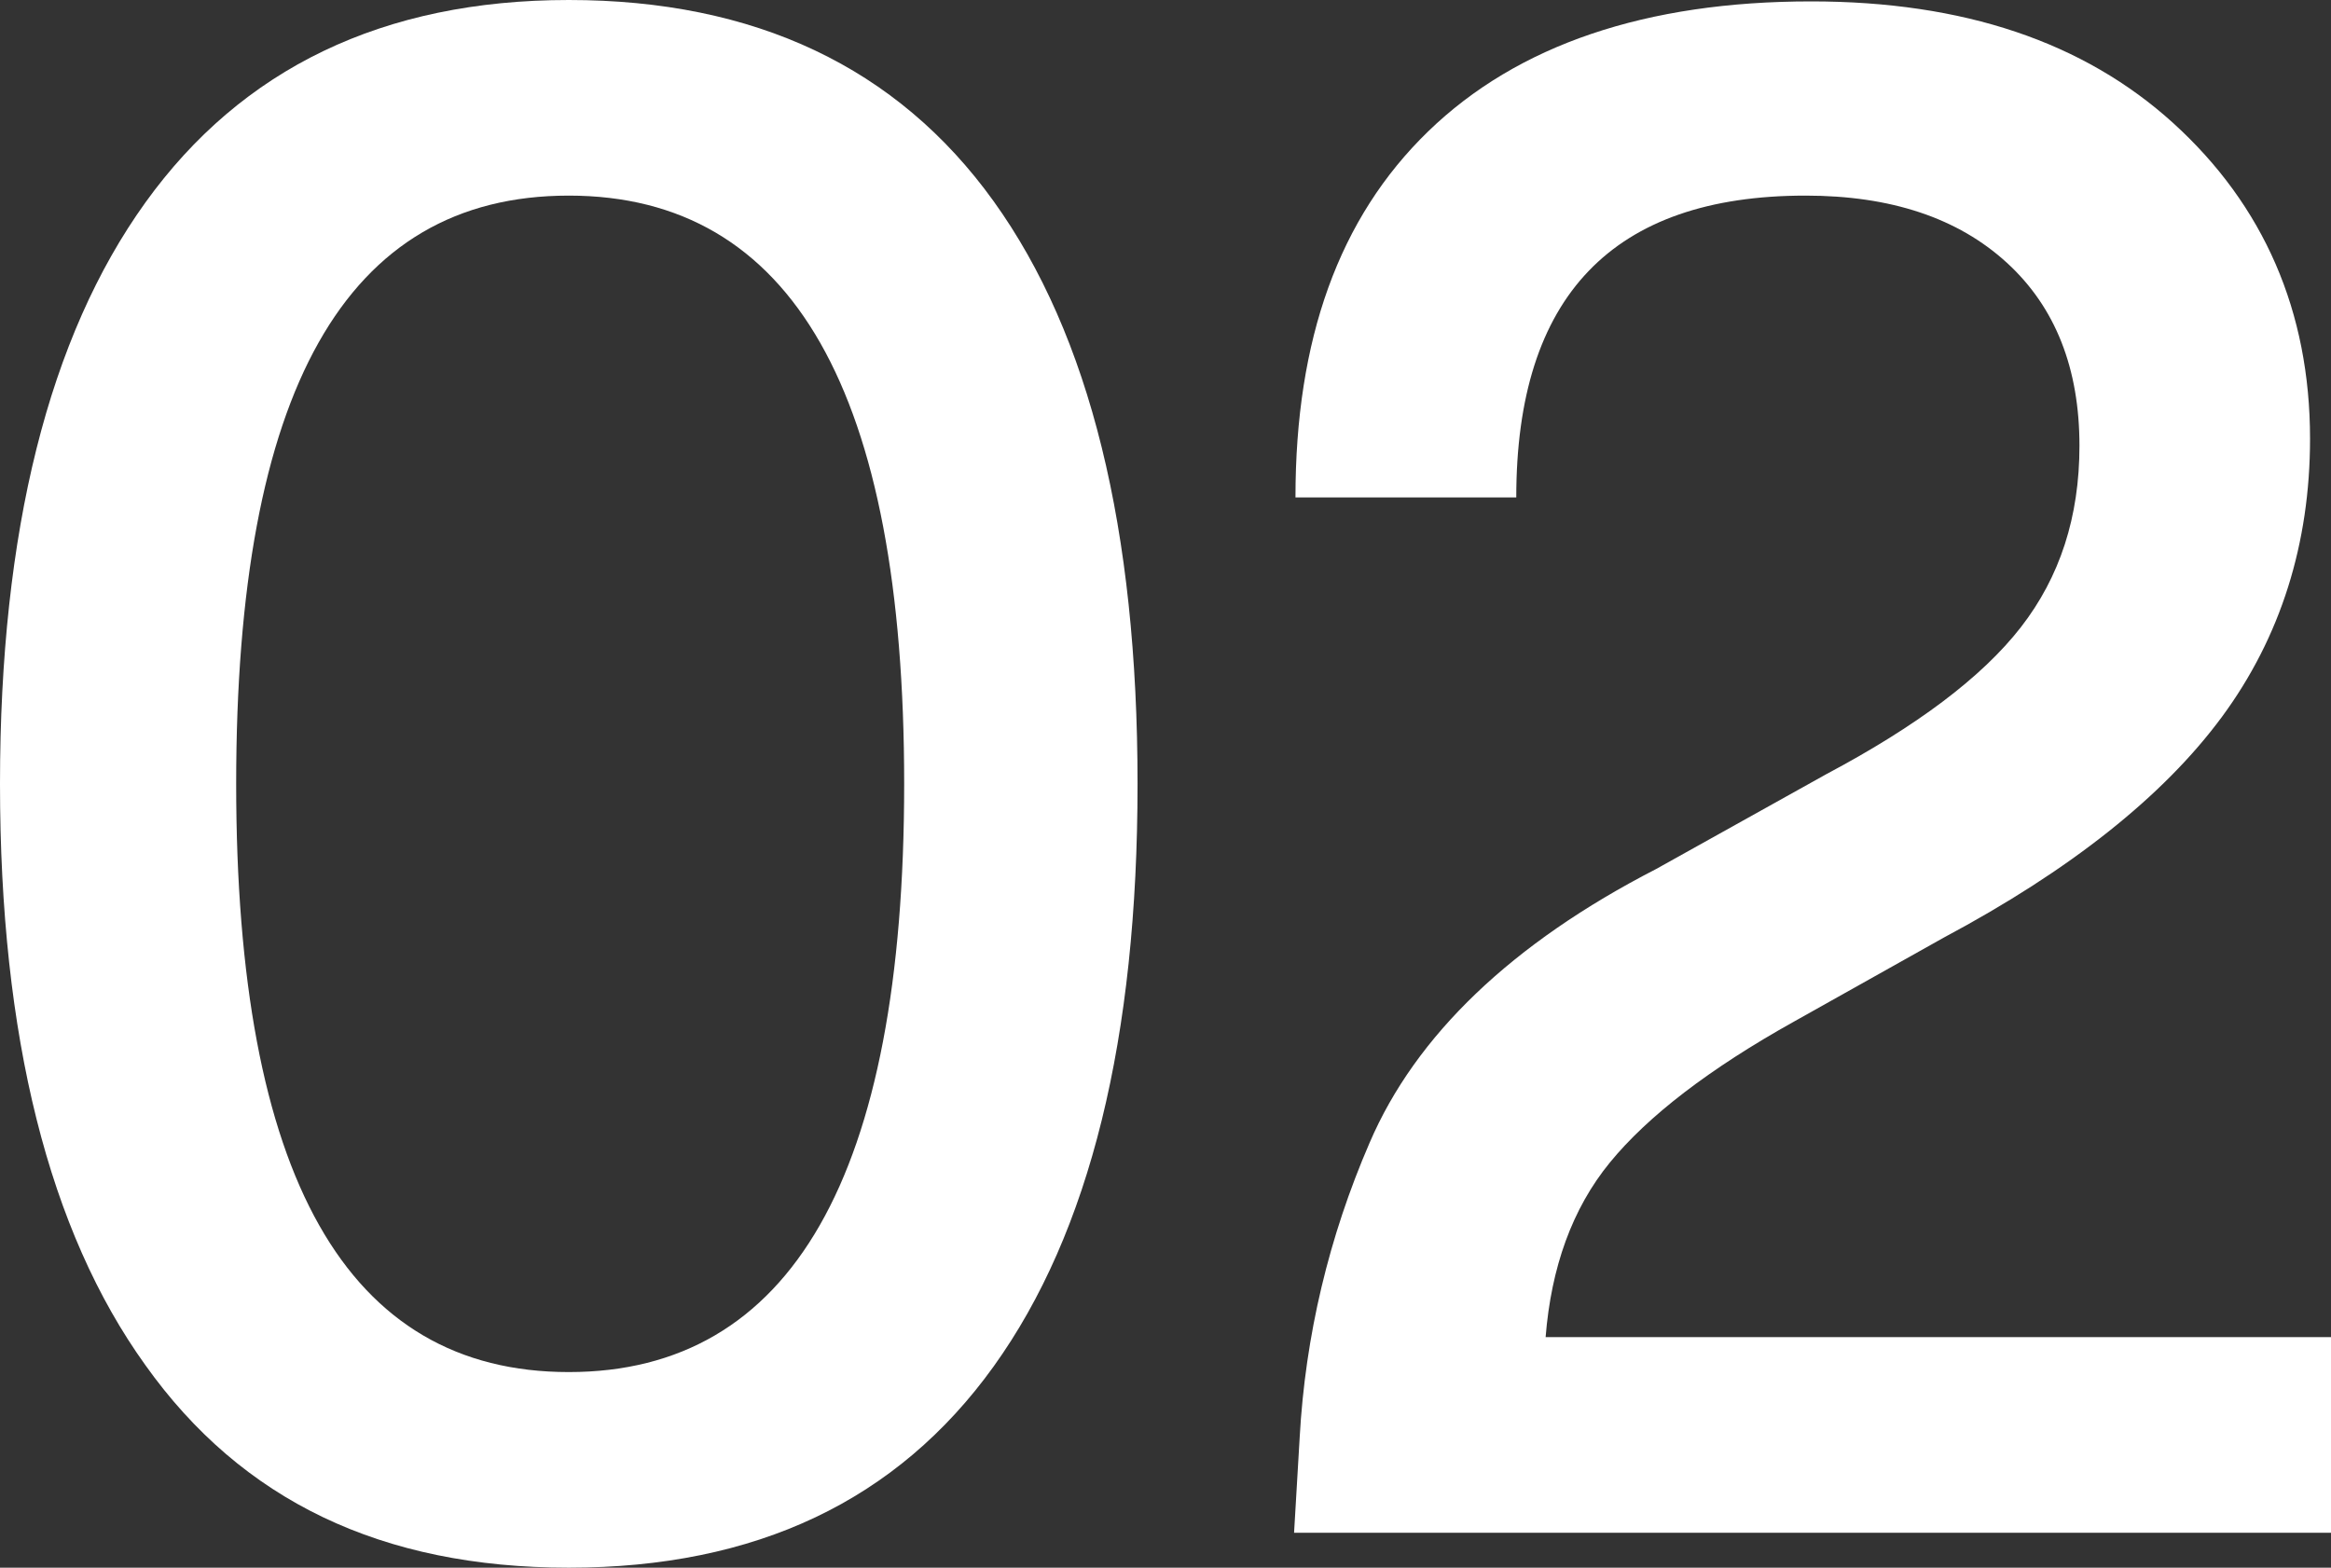 <?xml version="1.0" encoding="UTF-8"?><svg id="_レイヤー_2" xmlns="http://www.w3.org/2000/svg" viewBox="0 0 16.68 11.22"><rect x="0" y="0" width="16.68" height="11.22" fill="#333333" stroke="none"/><defs><style>.cls-1{fill:#fff;}</style></defs><g id="design"><path class="cls-1" d="m1.04,9.77c-.69-.96-1.04-2.35-1.04-4.16S.35,2.41,1.04,1.45c.69-.96,1.7-1.45,3.03-1.45s2.35.48,3.04,1.44c.69.96,1.03,2.35,1.03,4.17s-.34,3.21-1.03,4.17c-.69.96-1.7,1.44-3.04,1.44s-2.34-.48-3.03-1.45Zm5.43-4.16c0-2.8-.8-4.21-2.4-4.21S1.69,2.8,1.69,5.61s.79,4.21,2.38,4.21,2.4-1.4,2.4-4.21Z"/><path class="cls-1" d="m16.68,9.57v1.4h-7.42l.04-.68c.04-.73.21-1.44.5-2.11.33-.77,1.02-1.43,2.05-1.96l1.22-.68c.64-.34,1.11-.69,1.39-1.05.28-.36.42-.79.42-1.3,0-.55-.17-.99-.52-1.31-.35-.32-.83-.48-1.44-.48-1.38,0-2.07.72-2.07,2.16h-1.58c0-1.13.31-2,.95-2.62.64-.62,1.56-.93,2.74-.93,1.09,0,1.95.29,2.59.87.65.59.98,1.35.98,2.26,0,.75-.21,1.42-.63,1.99-.42.57-1.09,1.1-1.99,1.58l-1.07.6c-.61.34-1.05.68-1.32,1.01-.27.33-.42.75-.46,1.25h5.61Z"/></g></svg>